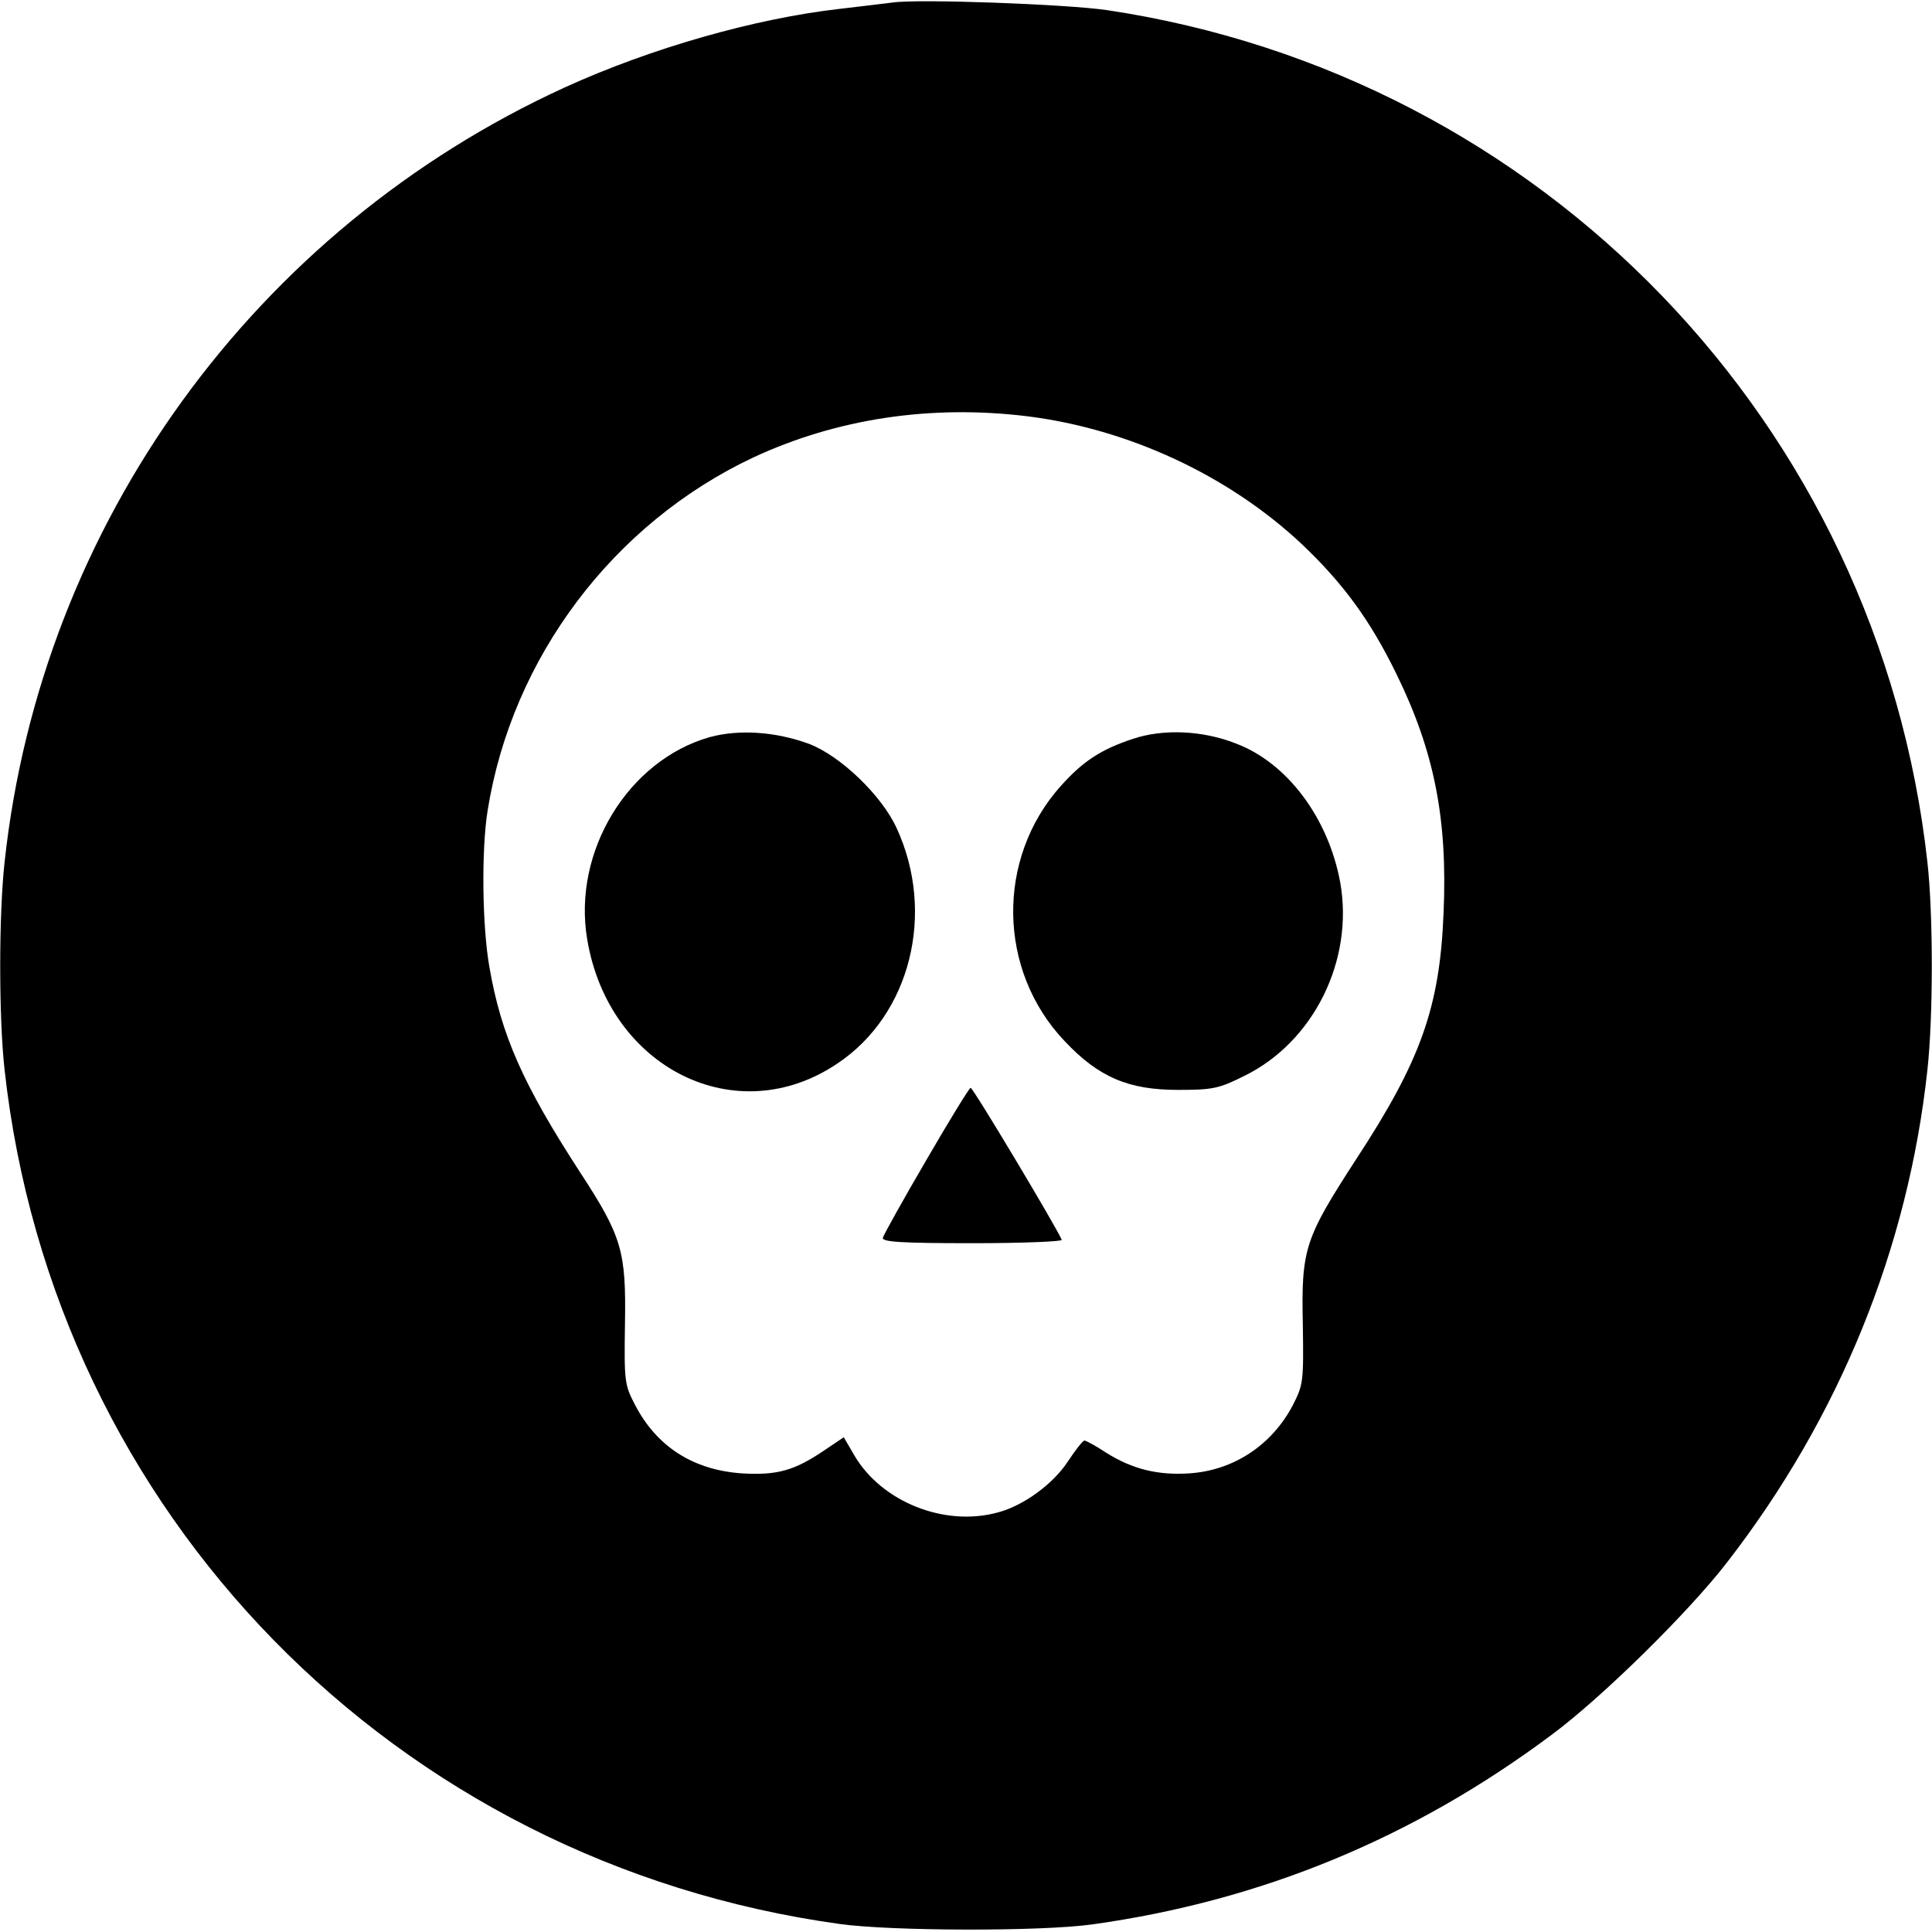 <?xml version="1.0" standalone="no"?>
<!DOCTYPE svg PUBLIC "-//W3C//DTD SVG 20010904//EN"
 "http://www.w3.org/TR/2001/REC-SVG-20010904/DTD/svg10.dtd">
<svg version="1.0" xmlns="http://www.w3.org/2000/svg"
 width="460pt" height="460pt" viewBox="0 0 460 460"
 preserveAspectRatio="xMidYMid meet">
<g transform="translate(0,460) scale(0.1,-0.1)"
fill="#000000" stroke="none">
<path d="M2125 4594 c-16 -2 -73 -9 -125 -15 -203 -23 -451 -94 -655 -187
-739 -338 -1247 -1040 -1334 -1844 -14 -126 -14 -372 0 -496 117 -1056 930
-1887 1989 -2033 123 -17 477 -18 600 -1 403 56 766 206 1095 452 120 89 326
292 417 410 268 346 431 748 477 1172 14 126 14 372 0 496 -116 1043 -916
1873 -1954 2028 -96 14 -448 27 -510 18z m320 -985 c242 -30 480 -141 654
-304 99 -94 163 -181 226 -310 90 -184 122 -345 112 -570 -9 -223 -54 -350
-208 -585 -123 -190 -131 -213 -127 -396 2 -134 1 -141 -24 -190 -50 -95 -141
-155 -246 -162 -75 -5 -136 10 -198 49 -24 16 -48 29 -52 29 -4 0 -21 -22 -39
-49 -35 -54 -106 -106 -167 -122 -127 -35 -277 25 -342 136 l-25 43 -49 -33
c-70 -47 -111 -58 -194 -53 -115 8 -202 63 -254 163 -25 48 -26 56 -24 192 3
174 -7 209 -107 362 -135 208 -188 326 -216 490 -17 97 -19 278 -4 371 58 364
299 684 633 841 198 92 421 126 651 98z"/>
<path d="M1690 2845 c-194 -55 -327 -272 -292 -481 51 -307 355 -459 596 -296
174 116 234 358 141 560 -36 79 -135 173 -209 201 -79 29 -166 35 -236 16z"/>
<path d="M2698 2841 c-76 -25 -119 -53 -172 -112 -155 -173 -151 -440 9 -608
81 -86 152 -116 270 -116 82 0 97 3 157 33 166 81 262 276 229 461 -28 153
-126 285 -249 331 -79 31 -172 35 -244 11z"/>
<path d="M2205 1837 c-55 -94 -101 -177 -103 -184 -3 -10 44 -13 213 -13 119
0 215 4 213 8 -12 29 -211 362 -217 362 -3 0 -51 -78 -106 -173z"/>
</g>
</svg>
